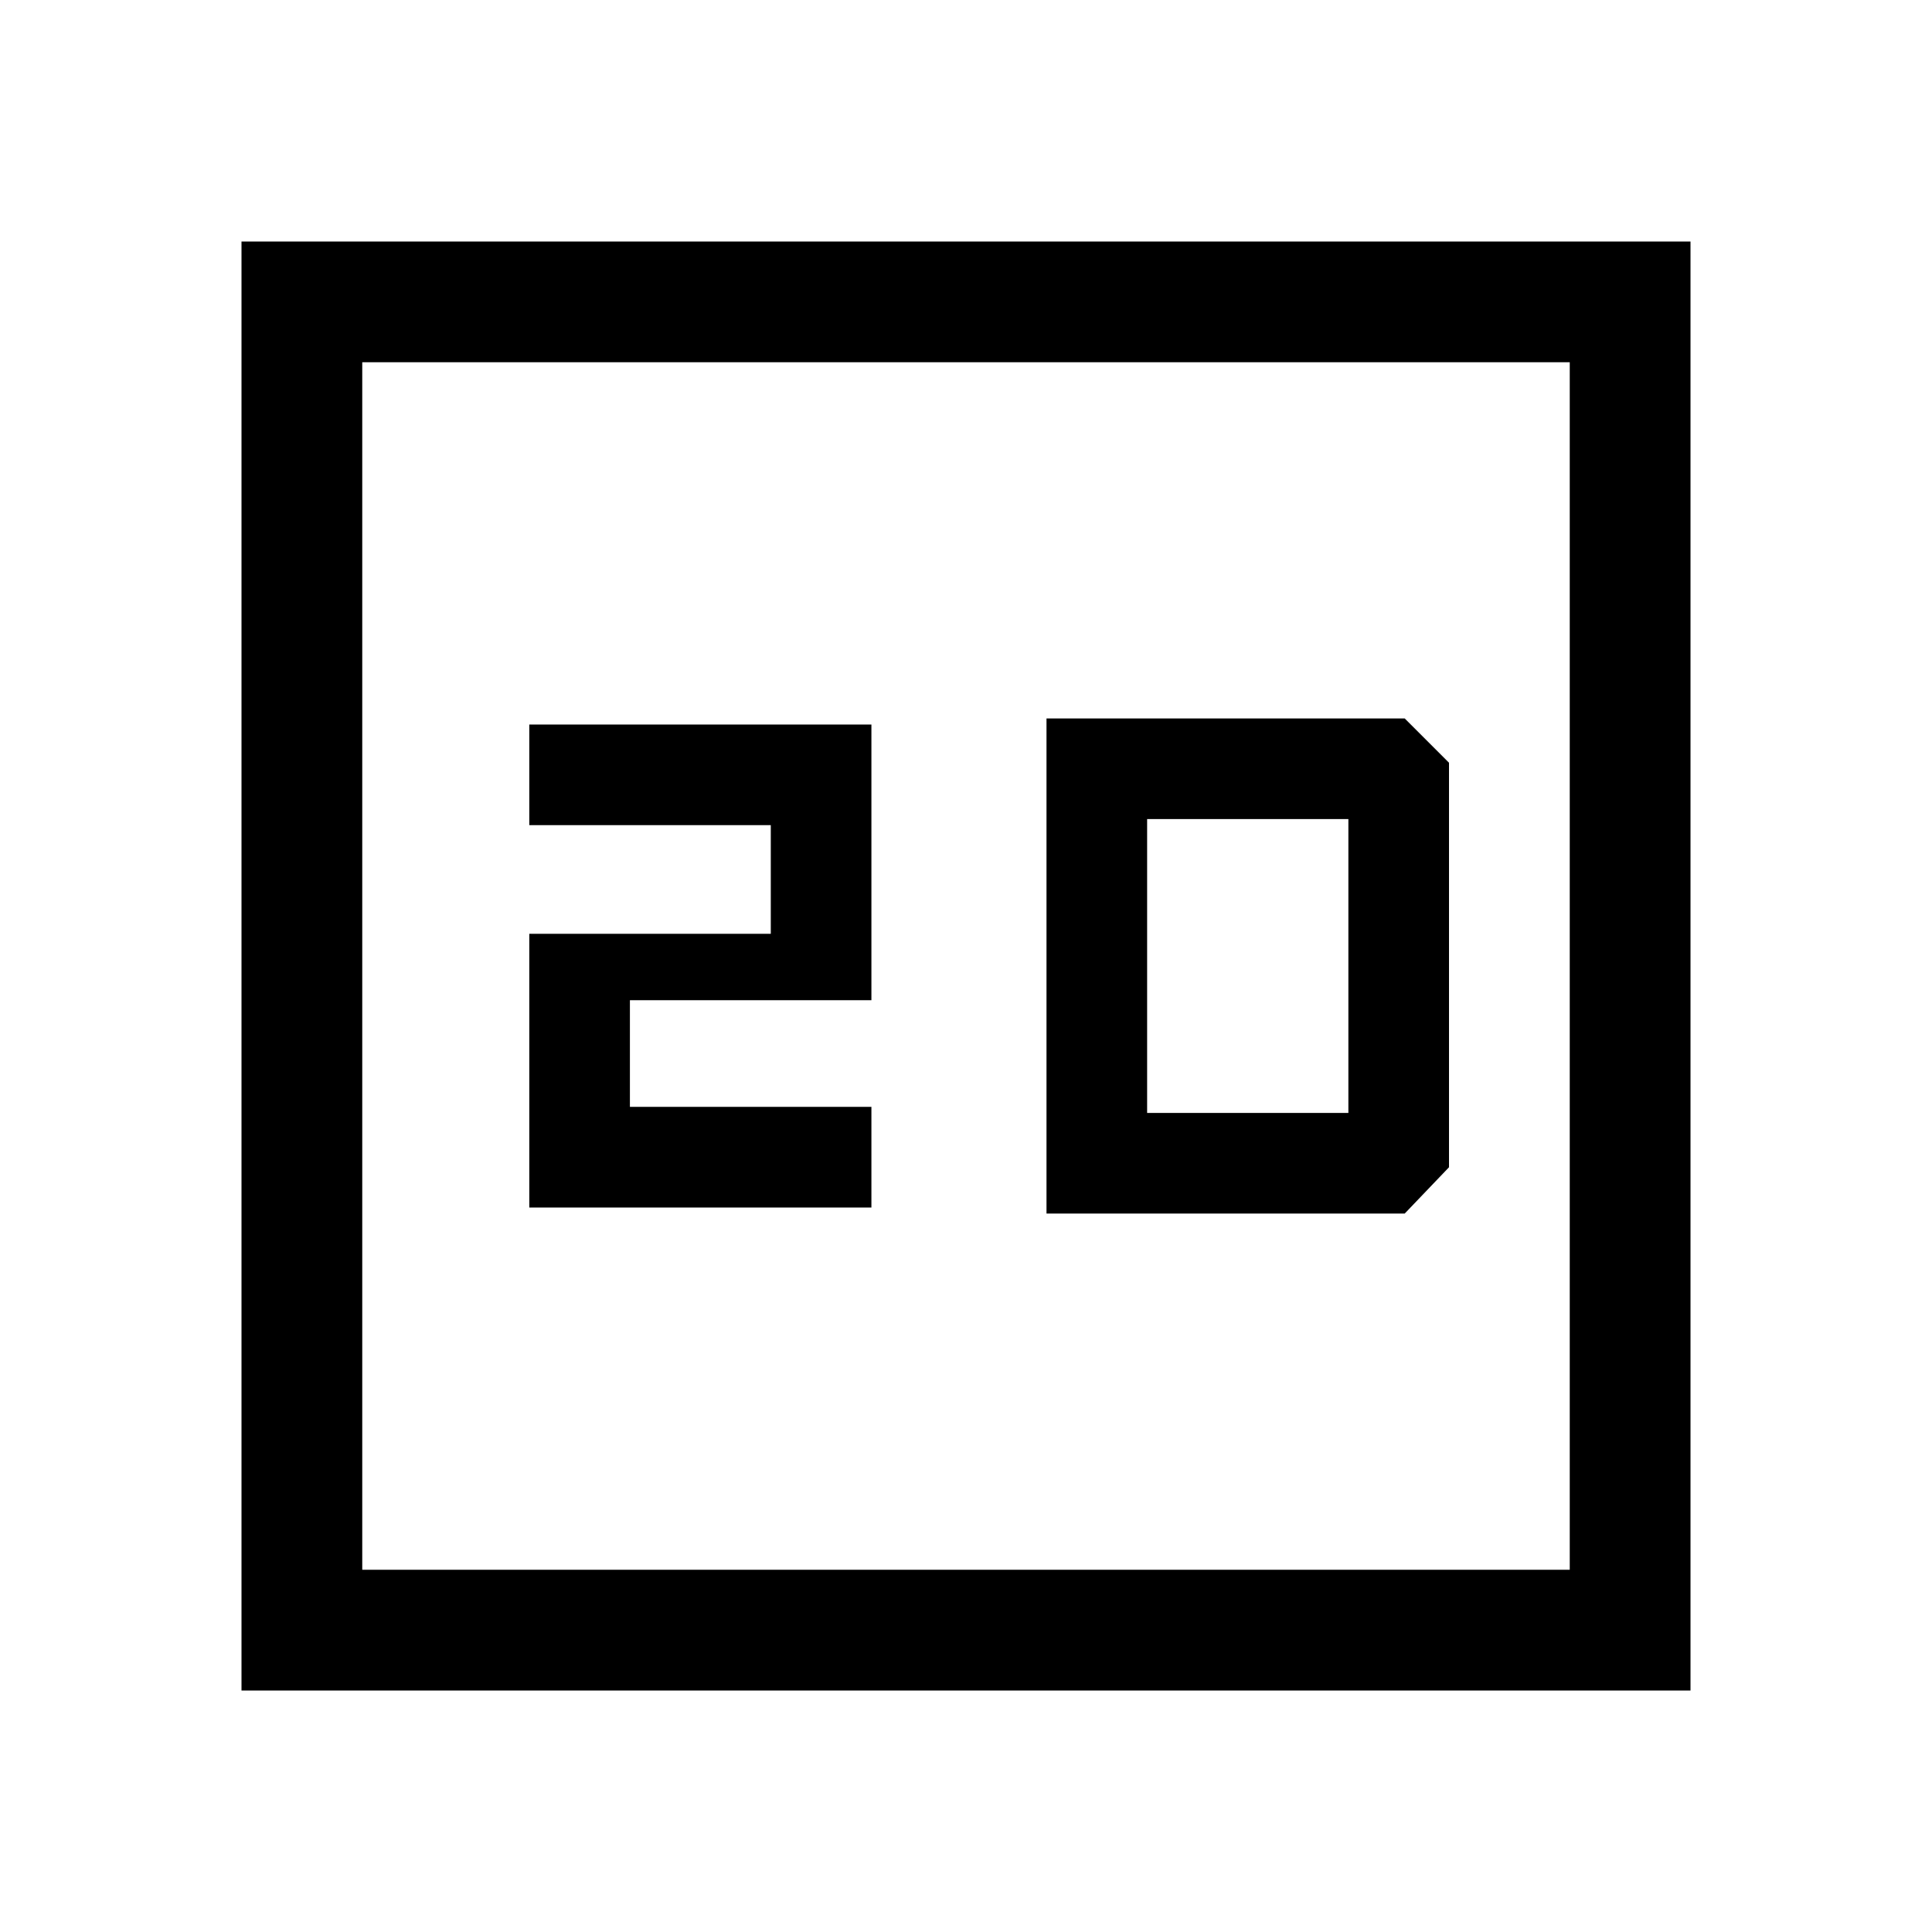 <svg xmlns="http://www.w3.org/2000/svg" width="48" height="48" viewBox="0 -960 960 960"><path d="M263-360h170v-50H313v-53h120v-137H263v50h120v54H263v136ZM120-120v-720h720v720H120Zm60-60h600v-600H180v600Zm0 0v-600 600Zm340-177h178l22-23v-201l-22-22H520v246Zm50-50v-146h100v146H570Z"/></svg>